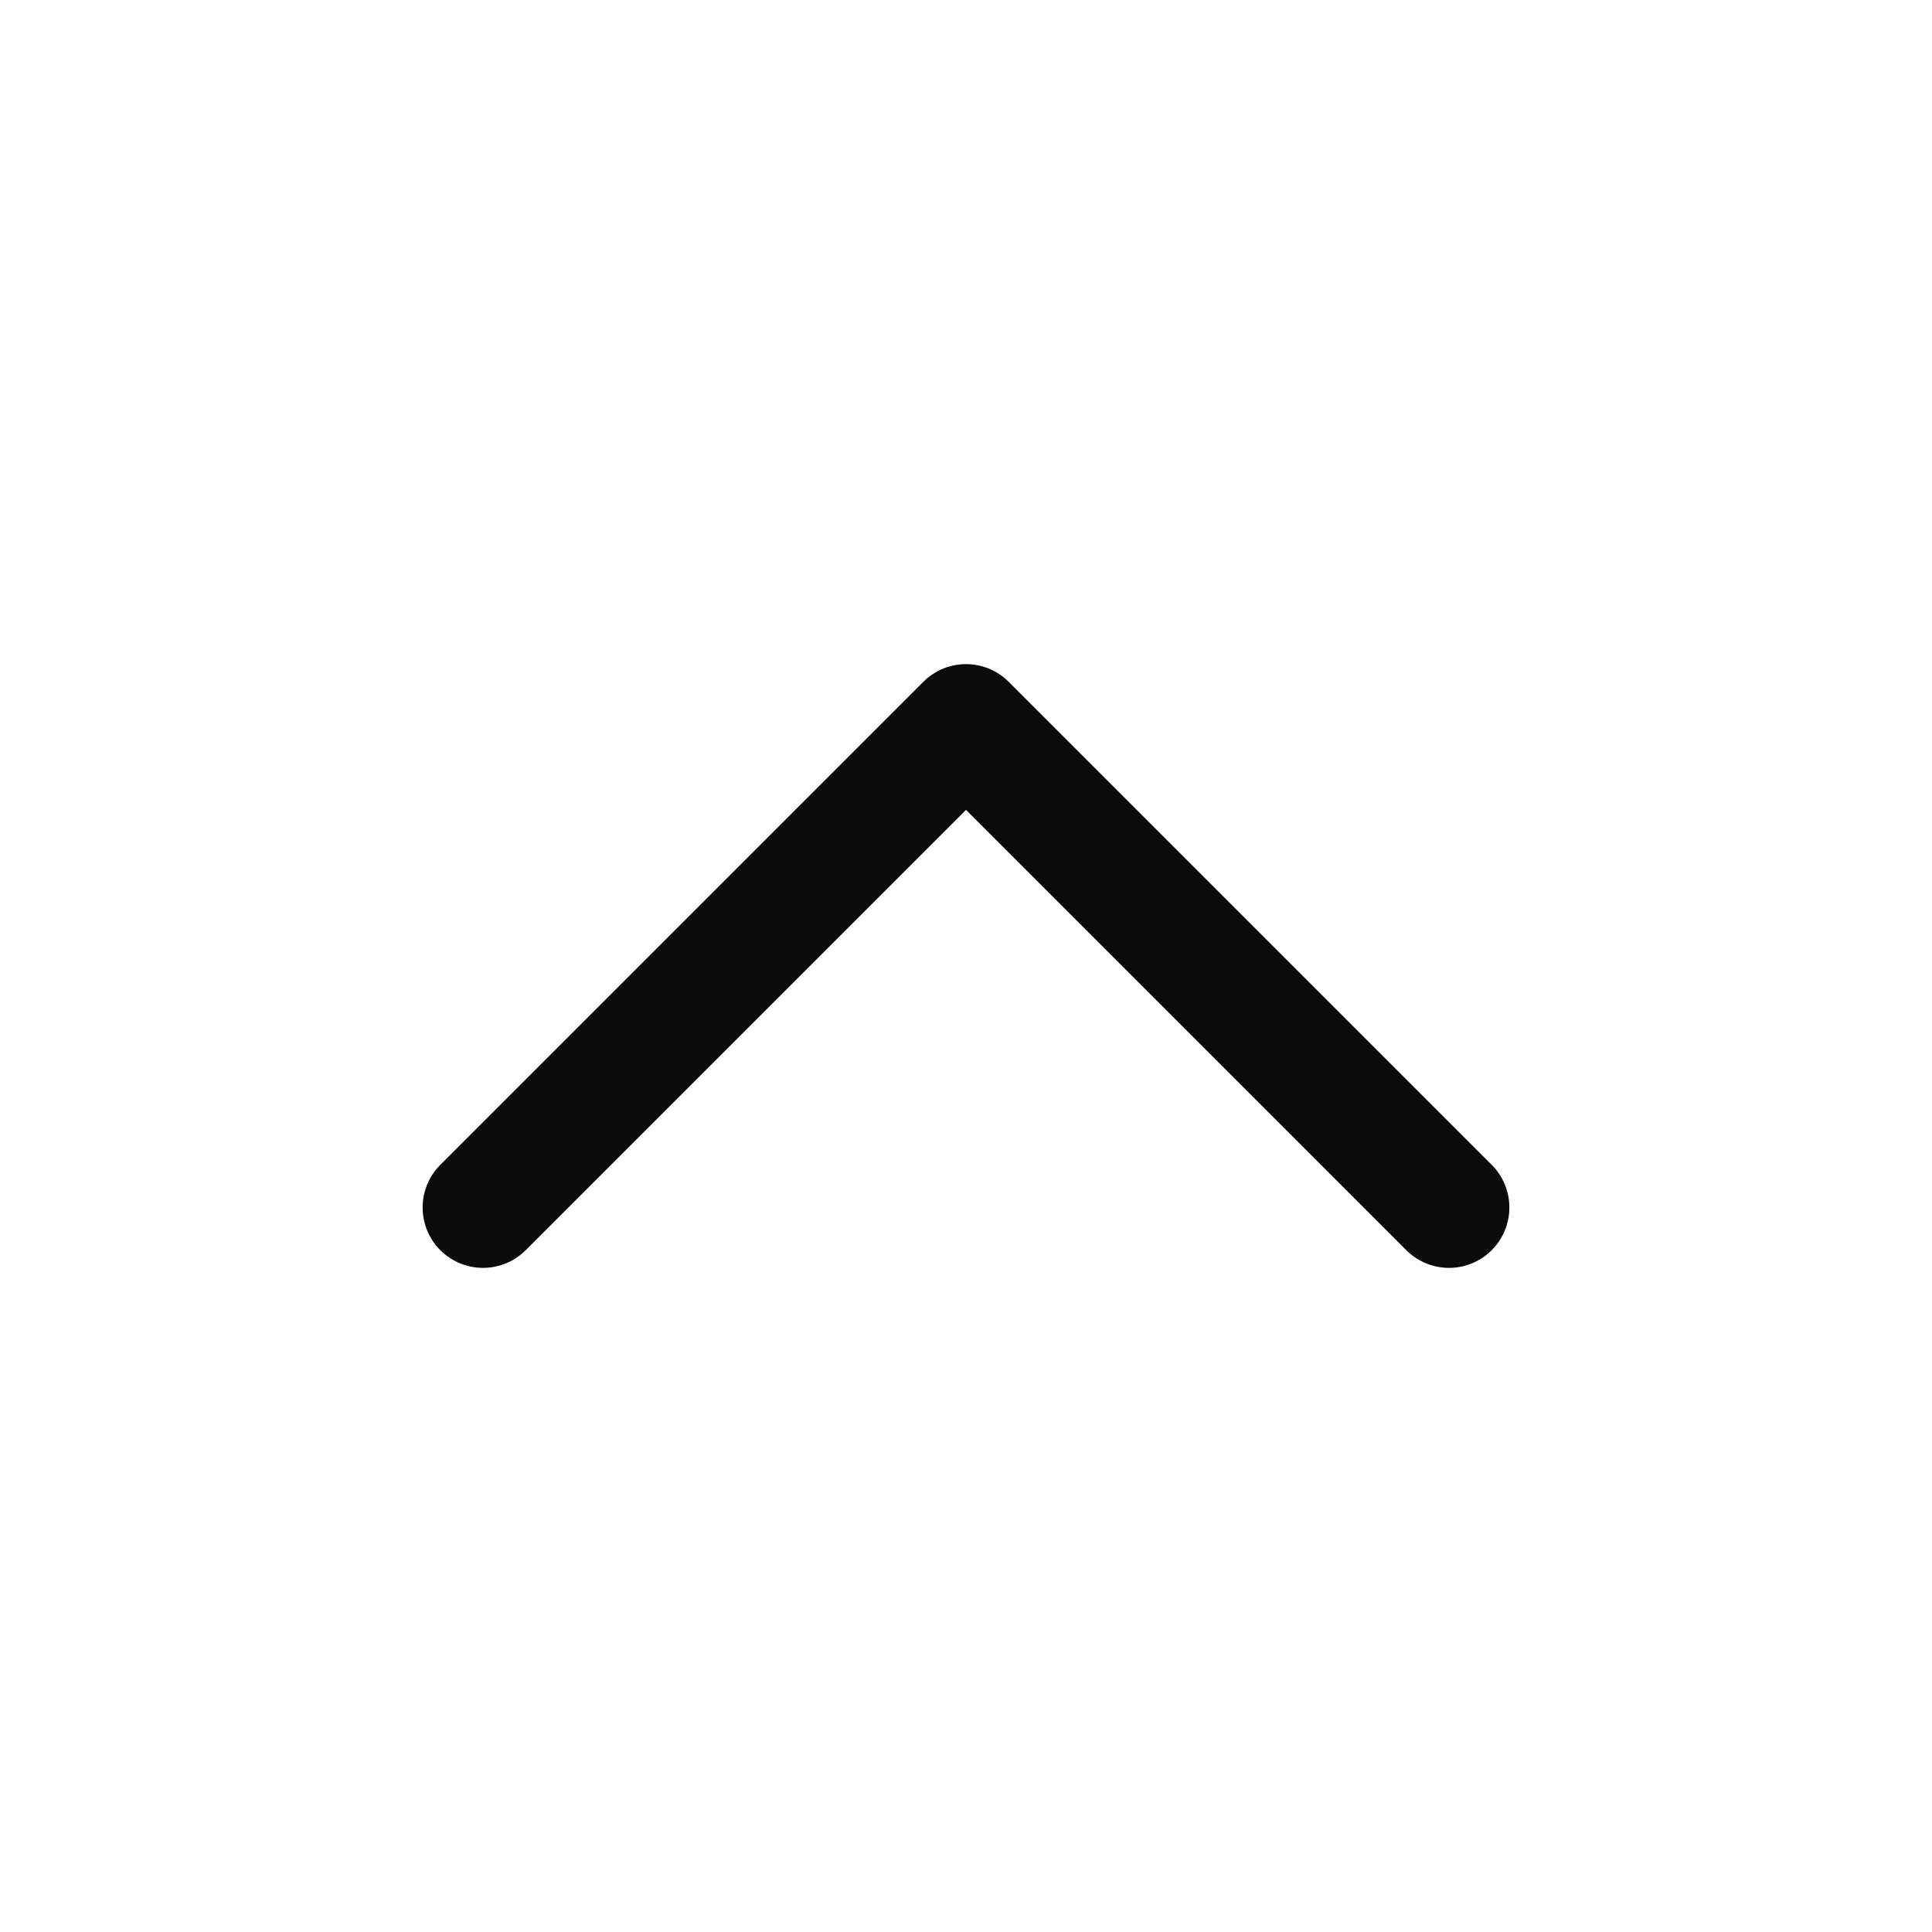 <svg width="24" height="24" viewBox="0 0 24 24" fill="none" xmlns="http://www.w3.org/2000/svg">
<path d="M18 15L12 9L6 15" stroke="#0B0B0B" stroke-width="1.5" stroke-linecap="round" stroke-linejoin="round"/>
</svg>
